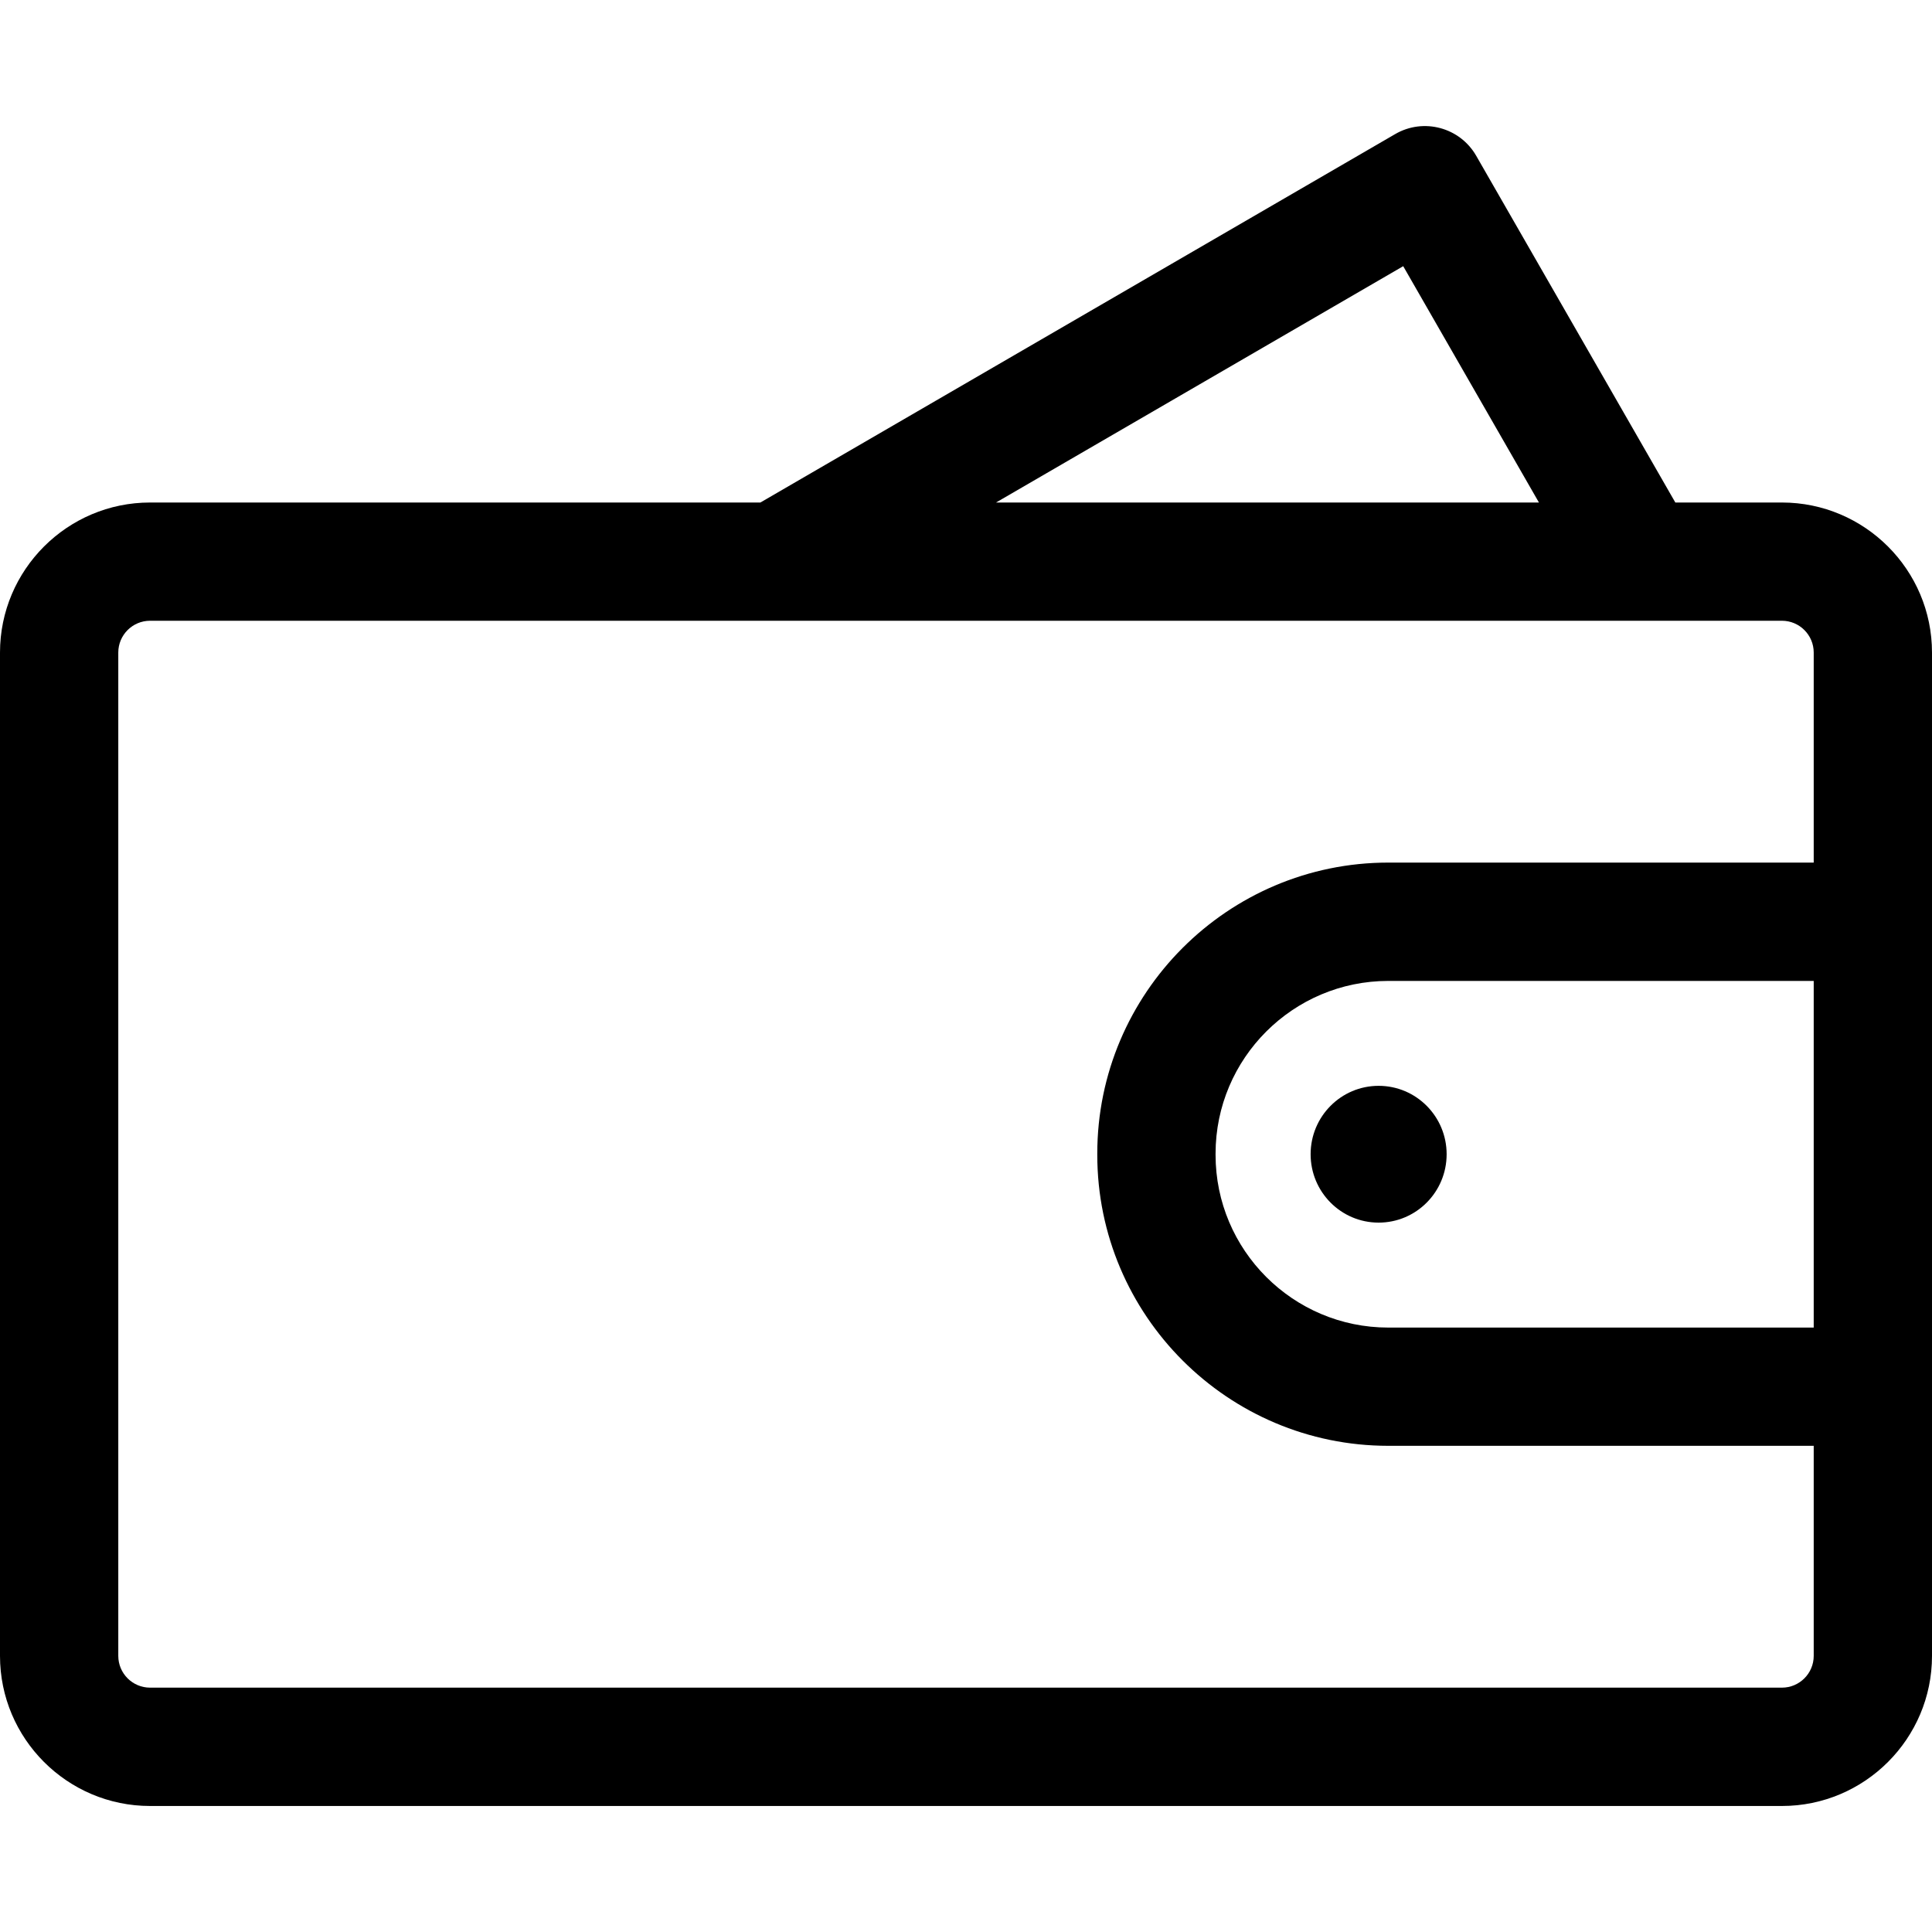 <svg fill="none" height="40" viewBox="0 0 40 40" width="40" xmlns="http://www.w3.org/2000/svg"><g fill="#000"><path d="m36.893 10.404h-2.207l-4.123-7.179c-.338-.588-1.09-.79-1.677-.449l-13.143 7.628h-12.636c-1.713 0-3.107 1.394-3.107 3.107v20.773c0 1.713 1.394 3.107 3.107 3.107h33.786c1.713 0 3.107-1.394 3.107-3.107 0-.523 0-20.516 0-20.773-0-1.713-1.394-3.107-3.107-3.107zm-7.841-4.893 2.81 4.893h-11.24zm8.499 21.975h-8.808c-1.972 0-3.576-1.604-3.576-3.576v-.025c0-1.972 1.604-3.576 3.576-3.576h8.808zm0-9.627h-8.808c-3.322 0-6.025 2.703-6.025 6.025v.025c0 3.322 2.703 6.025 6.025 6.025h8.808v4.349c0 .363-.295.658-.658.658h-33.786c-.363 0-.658-.295-.658-.658v-20.773c0-.363.295-.658.658-.658h33.786c.363 0 .658.295.658.658z"/><path d="m28.543 25.313c.778 0 1.408-.634 1.408-1.416 0-.782-.63-1.416-1.408-1.416-.778 0-1.408.634-1.408 1.416 0 .782.63 1.416 1.408 1.416z"/></g></svg>
